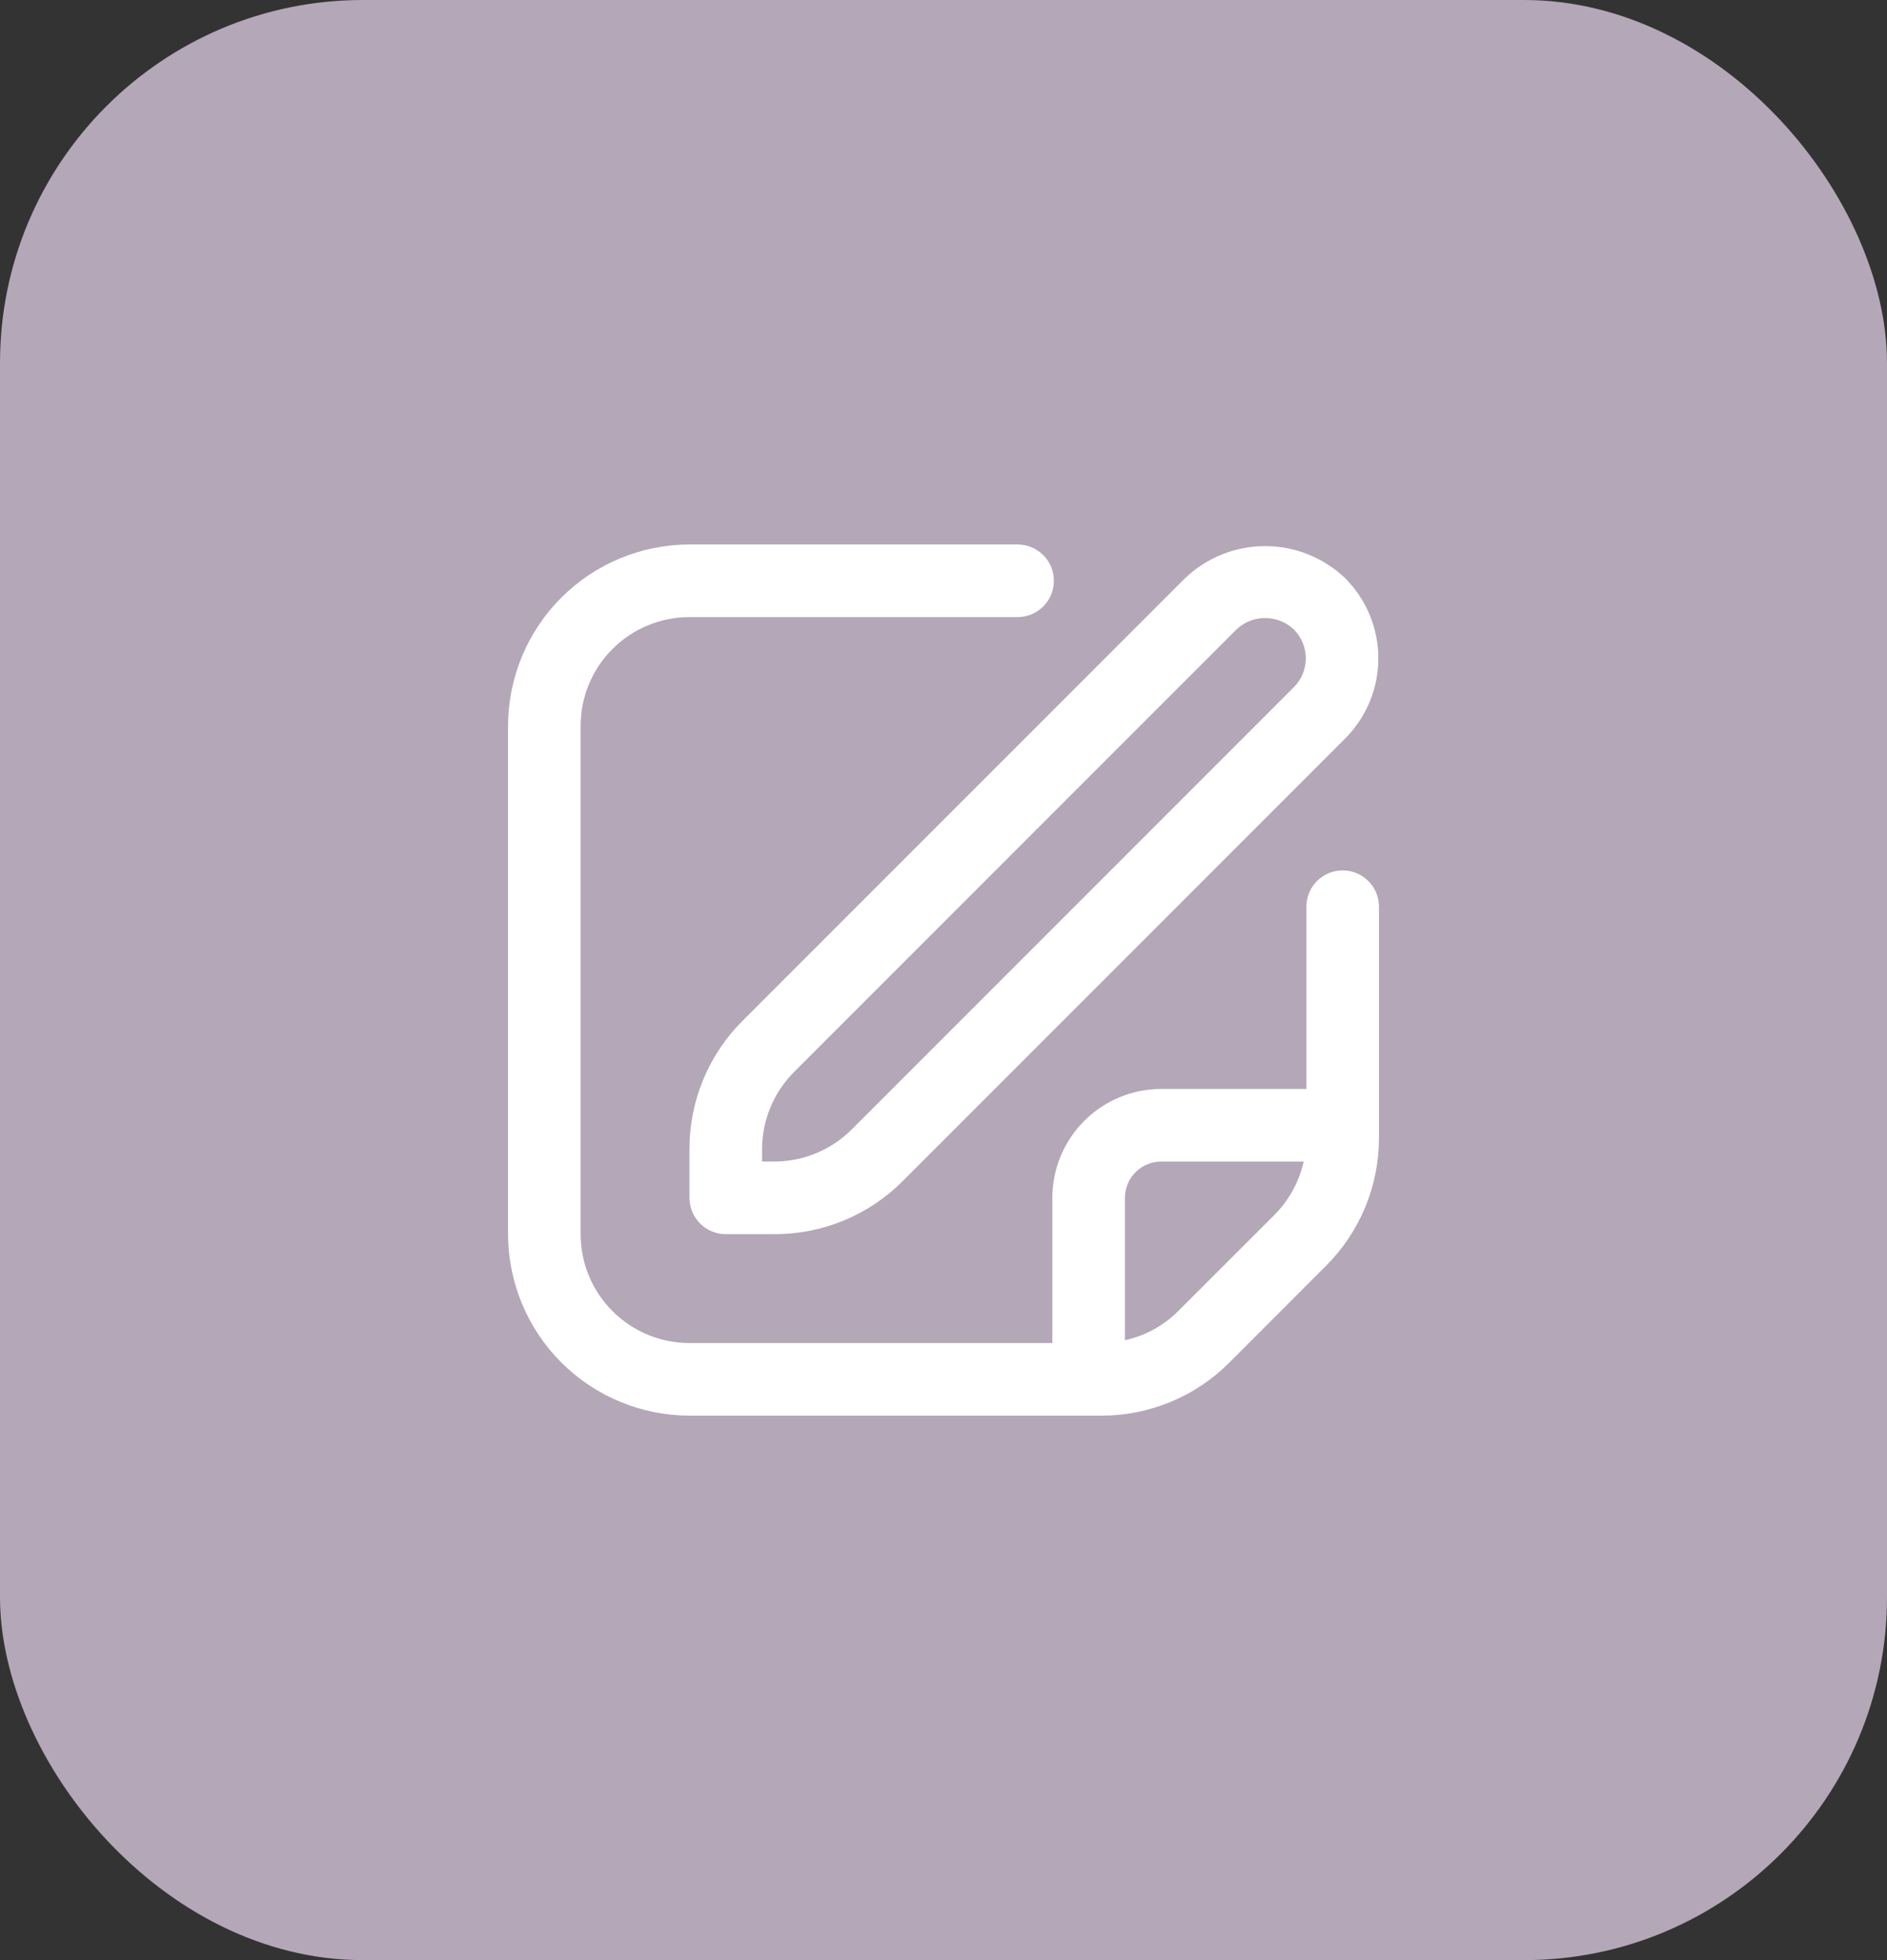 <svg xmlns="http://www.w3.org/2000/svg" width="52" height="54" viewBox="0 0 52 54" fill="none"><rect x="0" y="0" width="52" height="54" fill="#333333" stroke="none"/><rect width="52" height="54" rx="10" fill="#B4A7B7"></rect><path d="M32.656 15.93L20.464 28.122C19.998 28.585 19.629 29.136 19.378 29.743C19.127 30.35 18.998 31 19 31.657V33C19 33.265 19.105 33.52 19.293 33.707C19.48 33.895 19.735 34 20 34H21.343C22 34.002 22.65 33.873 23.257 33.622C23.864 33.371 24.415 33.002 24.878 32.536L37.07 20.344C37.654 19.758 37.983 18.965 37.983 18.137C37.983 17.31 37.654 16.516 37.07 15.93C36.476 15.362 35.685 15.045 34.863 15.045C34.041 15.045 33.25 15.362 32.656 15.93ZM35.656 18.93L23.464 31.122C22.9 31.683 22.138 31.998 21.343 32H21V31.657C21.002 30.862 21.318 30.1 21.878 29.536L34.07 17.344C34.284 17.14 34.568 17.026 34.863 17.026C35.158 17.026 35.442 17.14 35.656 17.344C35.866 17.555 35.984 17.84 35.984 18.137C35.984 18.434 35.866 18.72 35.656 18.93Z" fill="white"></path><path d="M37 23.979C36.735 23.979 36.48 24.084 36.293 24.272C36.105 24.459 36 24.714 36 24.979V30H32C31.204 30 30.441 30.316 29.879 30.879C29.316 31.441 29 32.204 29 33V37H19C18.204 37 17.441 36.684 16.879 36.121C16.316 35.559 16 34.796 16 34V20C16 19.204 16.316 18.441 16.879 17.879C17.441 17.316 18.204 17 19 17H28.042C28.307 17 28.562 16.895 28.749 16.707C28.937 16.52 29.042 16.265 29.042 16C29.042 15.735 28.937 15.48 28.749 15.293C28.562 15.105 28.307 15 28.042 15H19C17.674 15.002 16.404 15.529 15.466 16.466C14.529 17.404 14.002 18.674 14 20L14 34C14.002 35.326 14.529 36.596 15.466 37.534C16.404 38.471 17.674 38.998 19 39H30.343C31 39.002 31.651 38.873 32.258 38.622C32.865 38.371 33.416 38.002 33.879 37.536L36.535 34.878C37.001 34.415 37.37 33.864 37.621 33.257C37.873 32.65 38.002 32 38 31.343V24.979C38 24.714 37.895 24.459 37.707 24.272C37.52 24.084 37.265 23.979 37 23.979ZM32.465 36.122C32.063 36.523 31.555 36.801 31 36.922V33C31 32.735 31.105 32.48 31.293 32.293C31.48 32.105 31.735 32 32 32H35.925C35.801 32.553 35.524 33.061 35.125 33.464L32.465 36.122Z" fill="white"></path></svg>